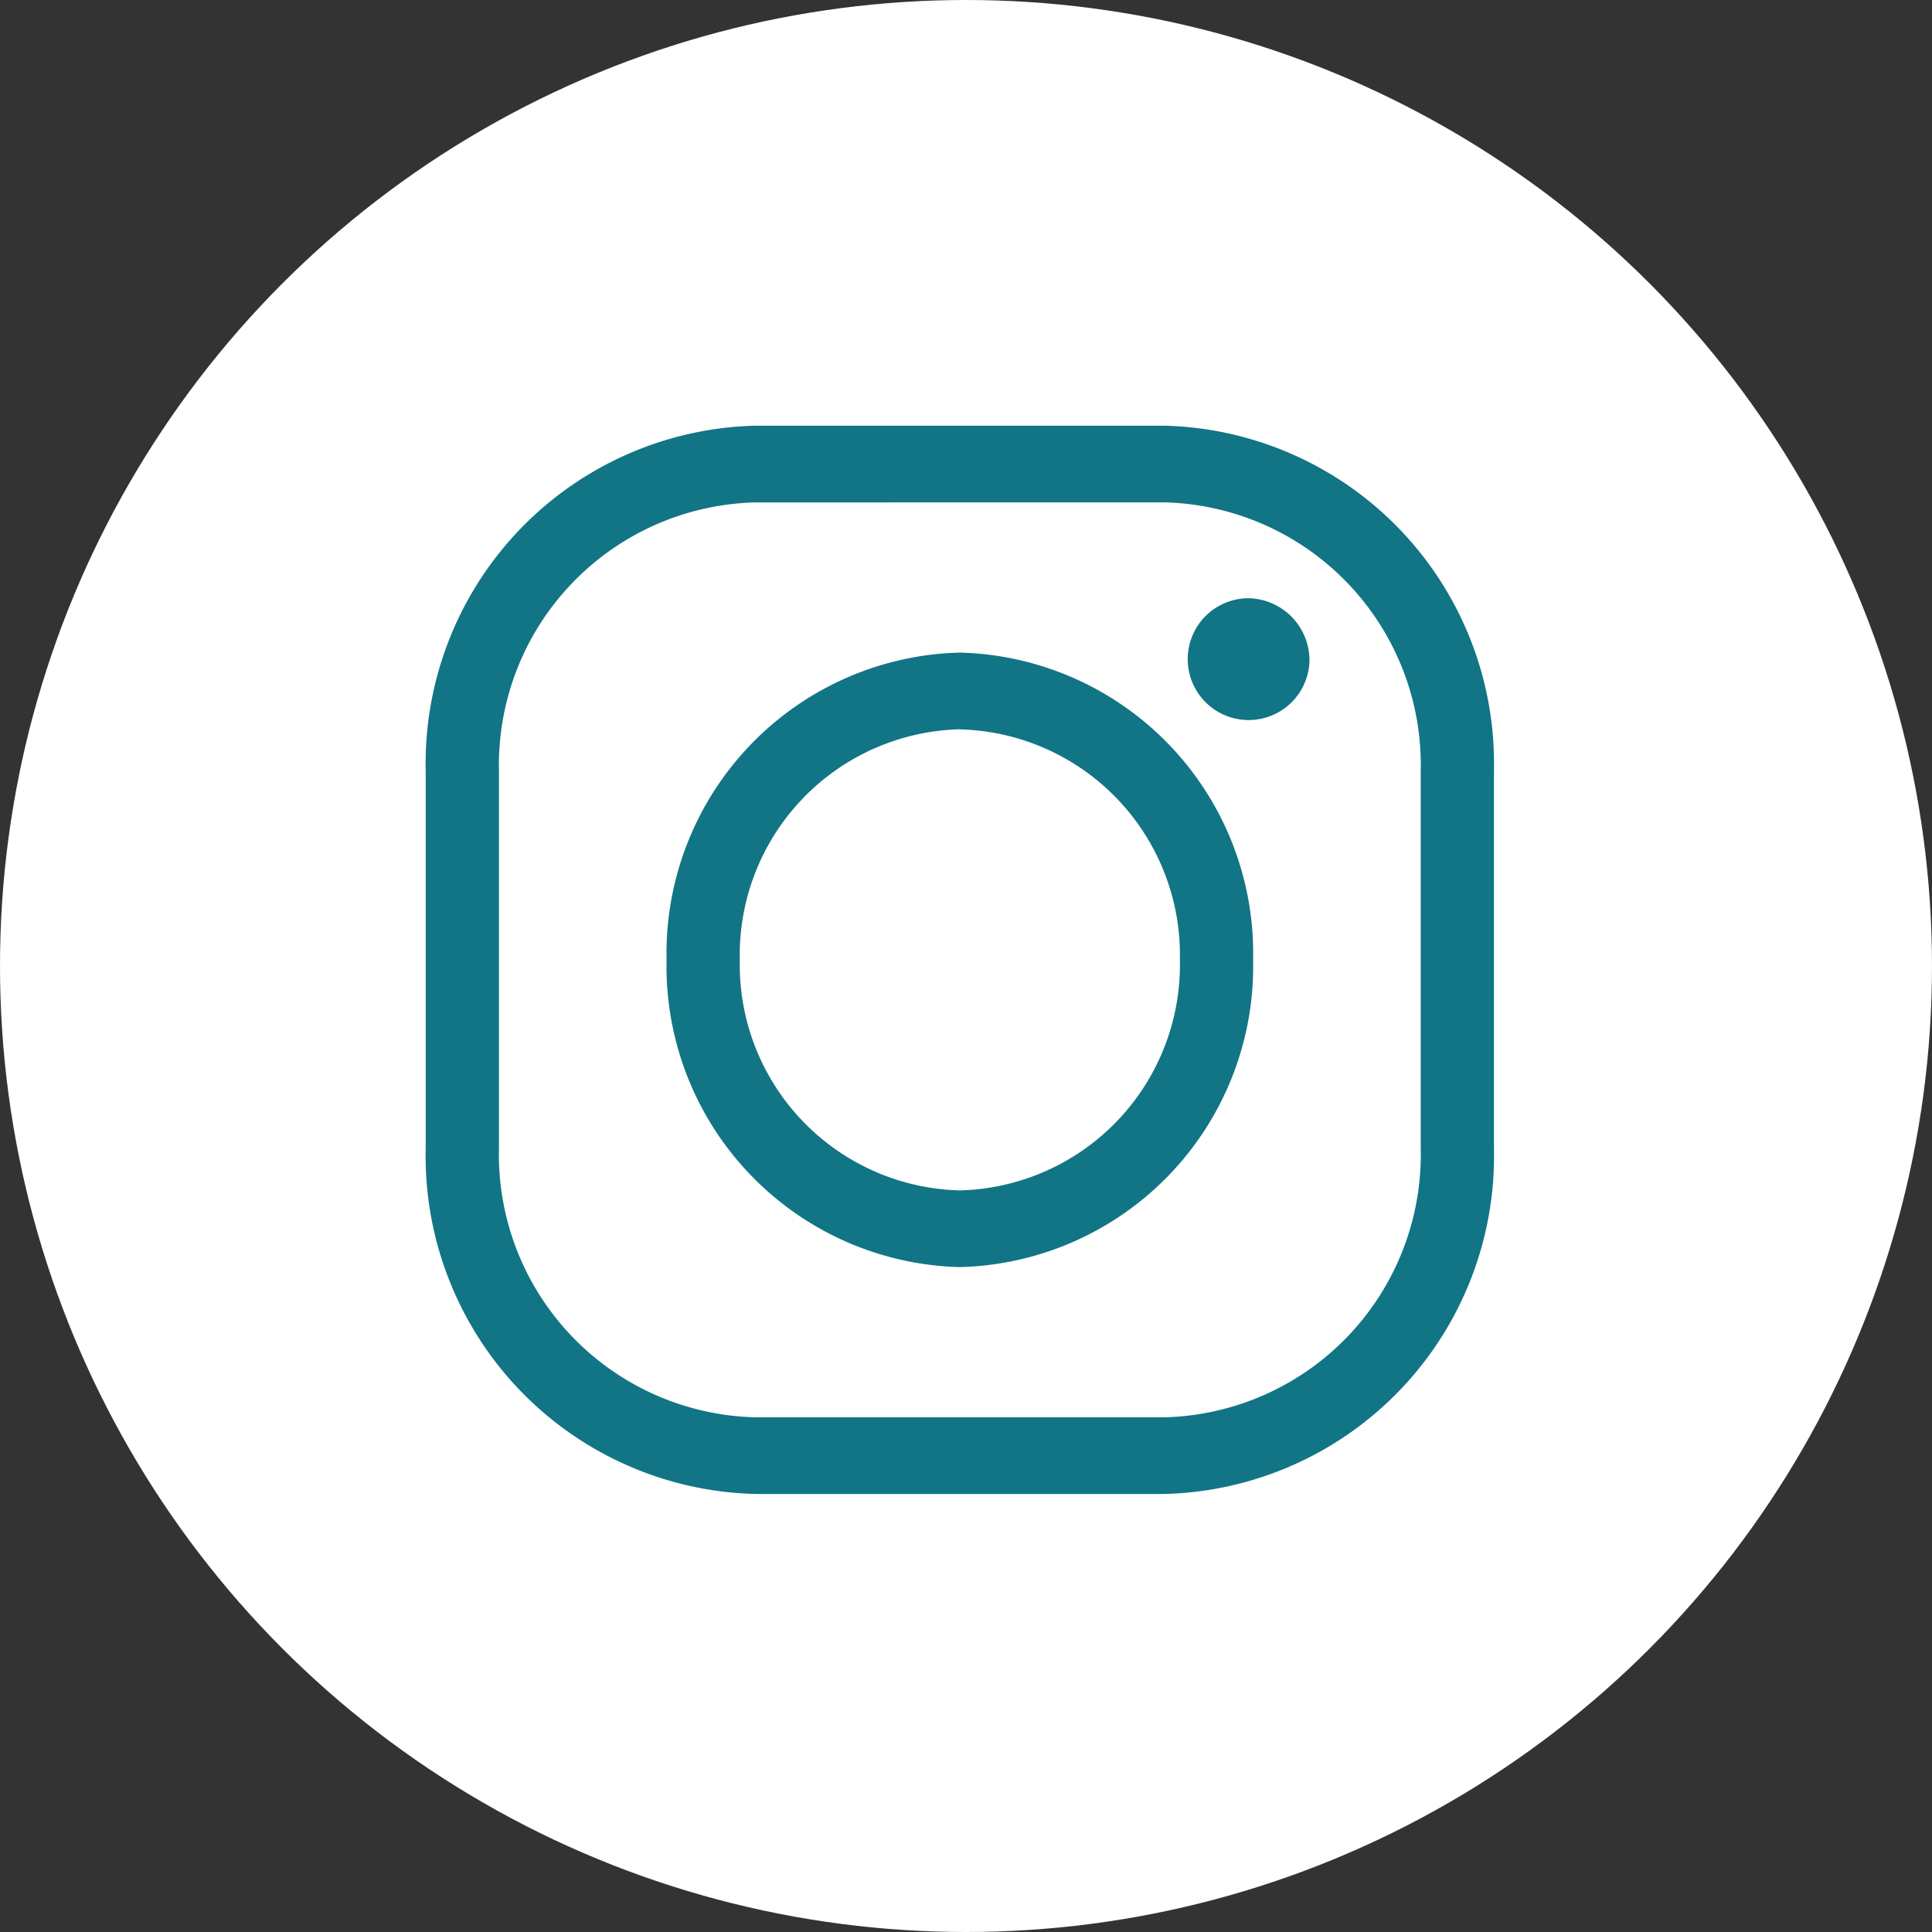 <svg xmlns="http://www.w3.org/2000/svg" xmlns:xlink="http://www.w3.org/1999/xlink" width="59" height="59" viewBox="0 0 59 59">
  <rect x="0" y="0" width="59" height="59" fill="#333333" stroke="none"/>
  <defs>
    <clipPath id="clip-path">
      <rect id="長方形_125" data-name="長方形 125" width="32.623" height="32.623" fill="#117585"/>
    </clipPath>
  </defs>
  <g id="icon-instagram" transform="translate(-36 -204.296)">
    <circle id="楕円形_320" data-name="楕円形 320" cx="29.5" cy="29.5" r="29.5" transform="translate(36 204.296)" fill="#fff"/>
    <g id="ベクトルスマートオブジェクト" transform="translate(49 217.296)">
      <g id="グループ_222" data-name="グループ 222">
        <g id="グループ_221" data-name="グループ 221" clip-path="url(#clip-path)">
          <path id="パス_632" data-name="パス 632" d="M22.562,32.623h-12.5A10.321,10.321,0,0,1,0,22.082V10.541A10.321,10.321,0,0,1,10.062,0h12.5A10.321,10.321,0,0,1,32.623,10.541V22.082A10.321,10.321,0,0,1,22.562,32.623m-12.5-30.28a8.027,8.027,0,0,0-7.825,8.2V22.082a8.027,8.027,0,0,0,7.825,8.2h12.5a8.028,8.028,0,0,0,7.825-8.2V10.541a8.028,8.028,0,0,0-7.825-8.2Z" transform="translate(0 0)" fill="#117585"/>
          <path id="パス_633" data-name="パス 633" d="M22.71,31.721a9.187,9.187,0,0,1-8.956-9.383,9.187,9.187,0,0,1,8.956-9.383,9.187,9.187,0,0,1,8.956,9.383,9.187,9.187,0,0,1-8.956,9.383m0-16.424a6.894,6.894,0,0,0-6.72,7.041,6.894,6.894,0,0,0,6.72,7.041,6.894,6.894,0,0,0,6.72-7.041A6.893,6.893,0,0,0,22.71,15.3" transform="translate(-6.398 -6.026)" fill="#117585"/>
          <path id="パス_634" data-name="パス 634" d="M47.232,11.8a1.86,1.86,0,1,1-1.858-1.947A1.9,1.9,0,0,1,47.232,11.8" transform="translate(-20.243 -4.584)" fill="#117585"/>
        </g>
      </g>
    </g>
  </g>
</svg>

